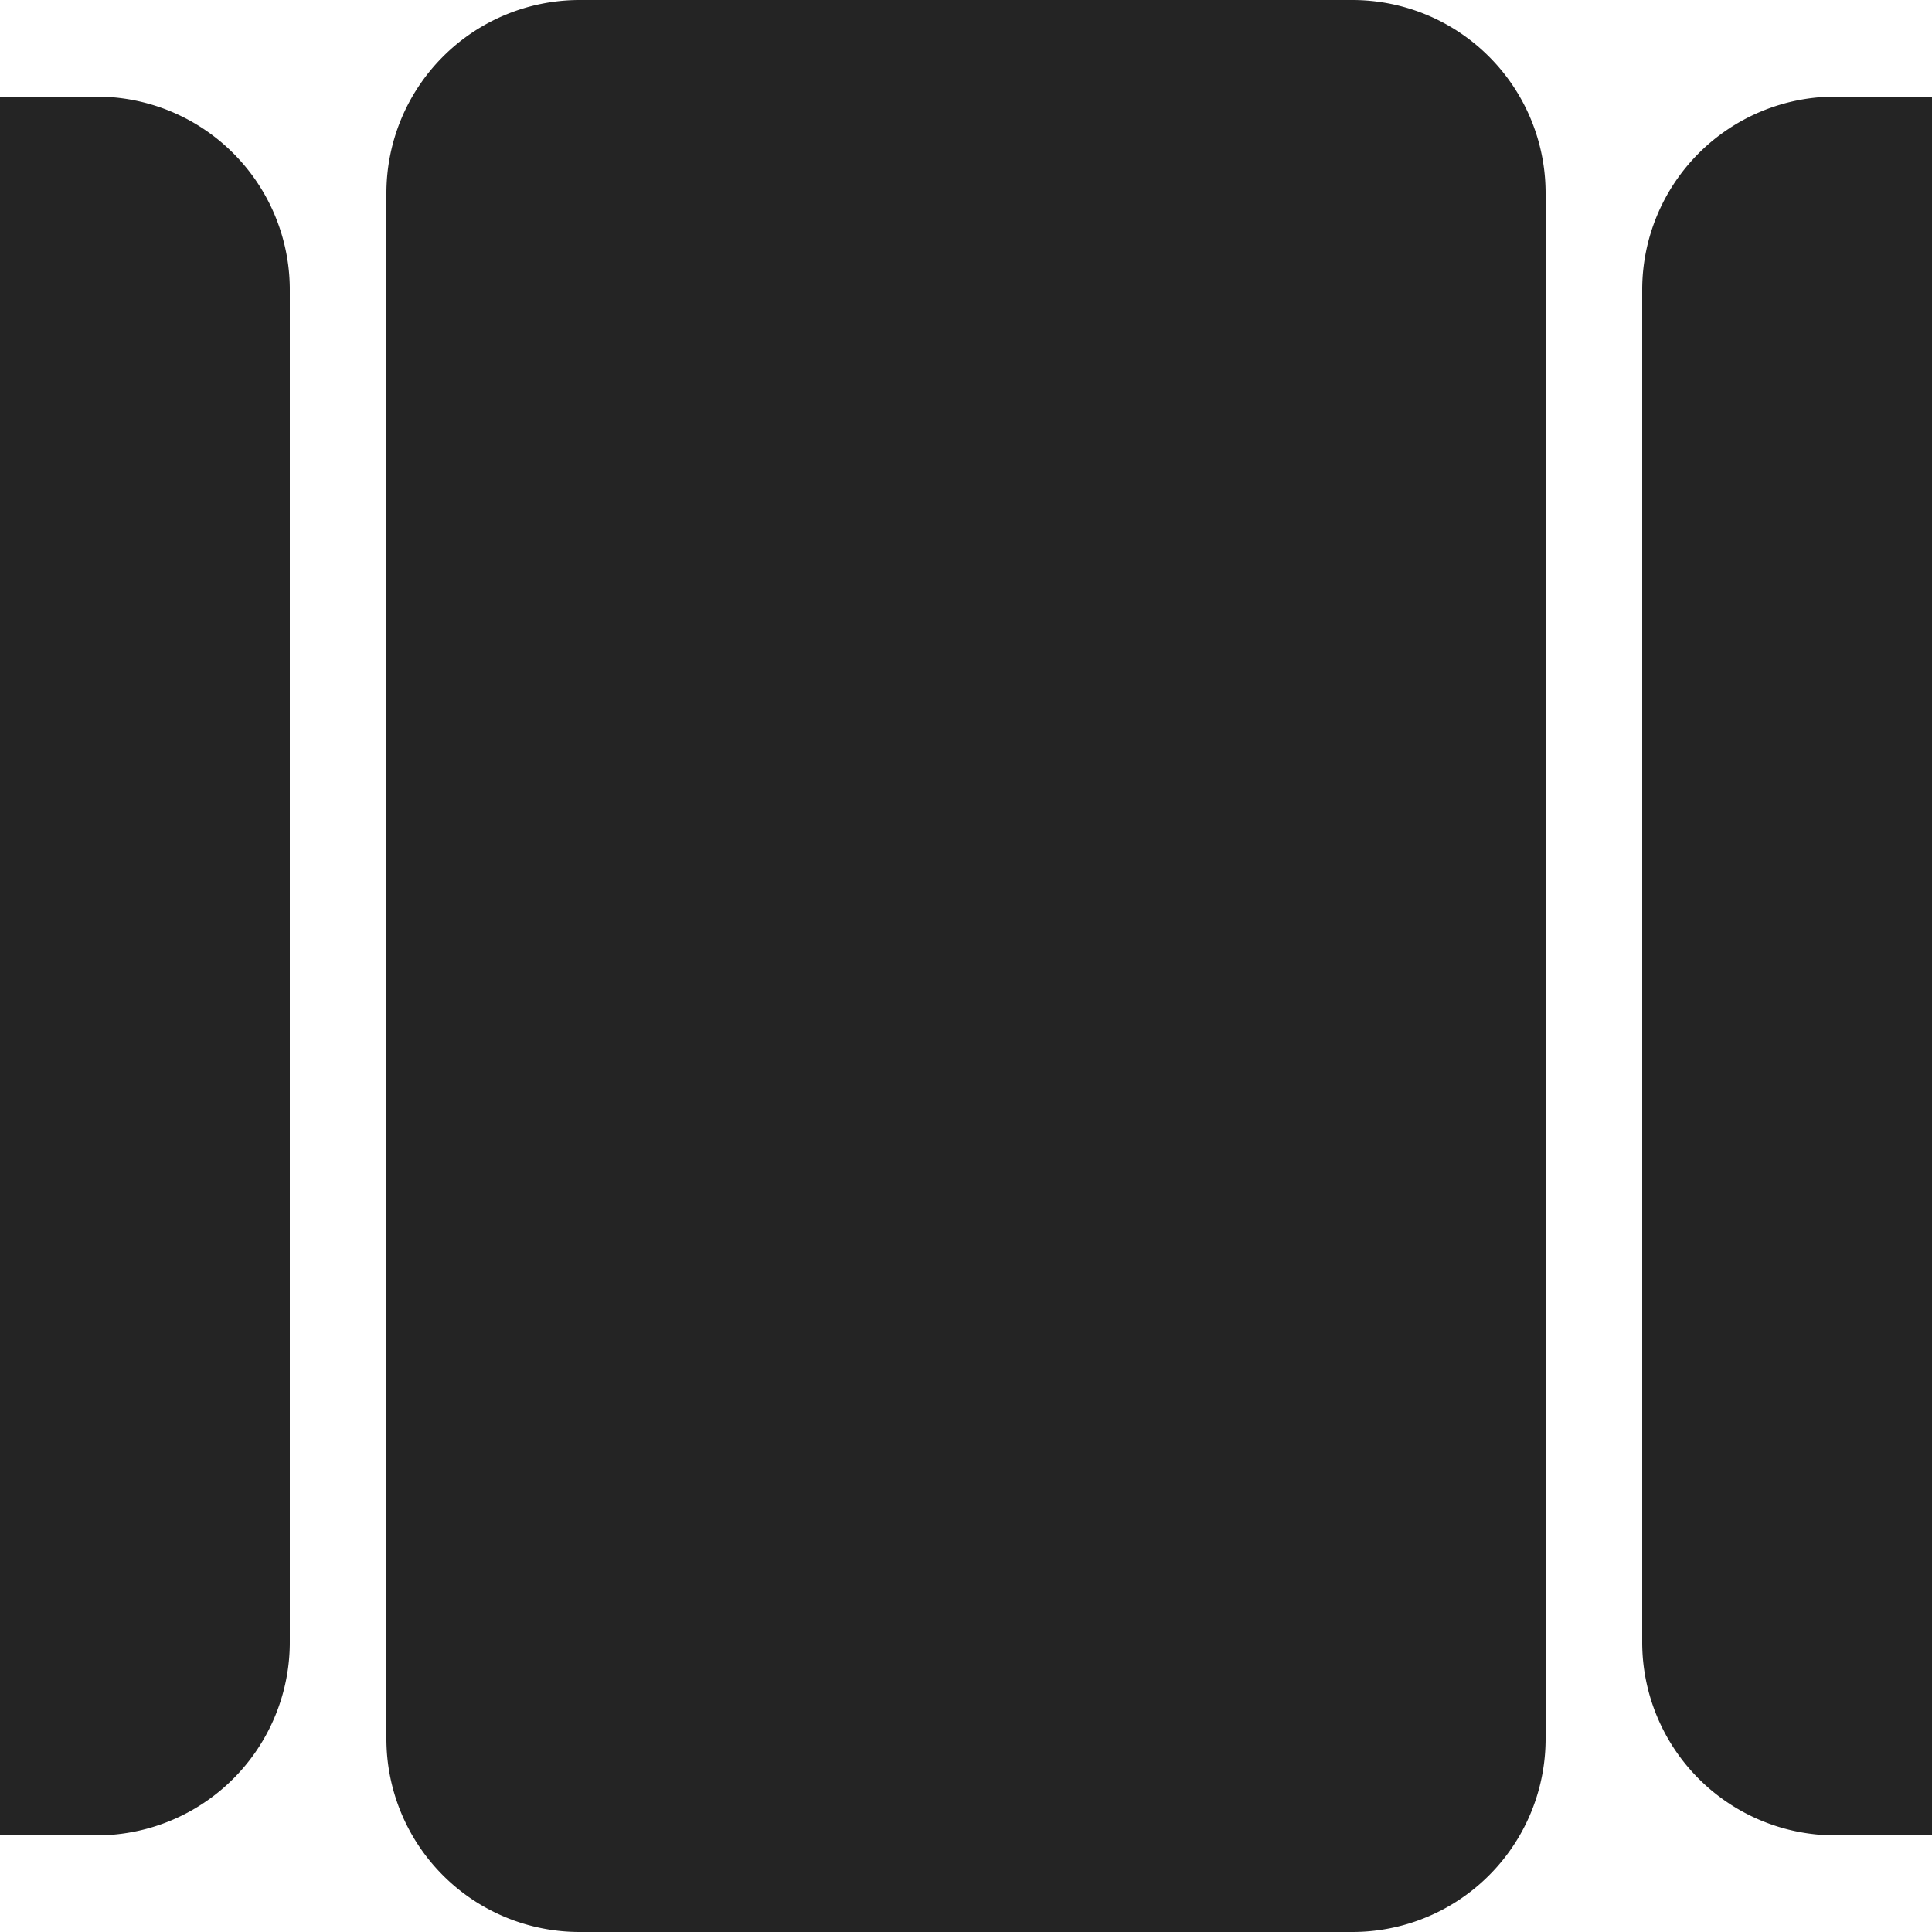 <svg xmlns="http://www.w3.org/2000/svg" width="20" height="20" viewBox="0 0 20 20">
  <path id="Path_30101" data-name="Path 30101" d="M-1984-7421a2,2,0,0,1-2-2v-16a2,2,0,0,1,2-2h8a2,2,0,0,1,2,2v16a2,2,0,0,1-2,2Zm13-1a2,2,0,0,1-2-2v-14a2,2,0,0,1,2-2h1v18Zm-19,0v-18h1a2,2,0,0,1,2,2v14a2,2,0,0,1-2,2Z" transform="translate(1990 7441)" fill="#242424"/>
</svg>
